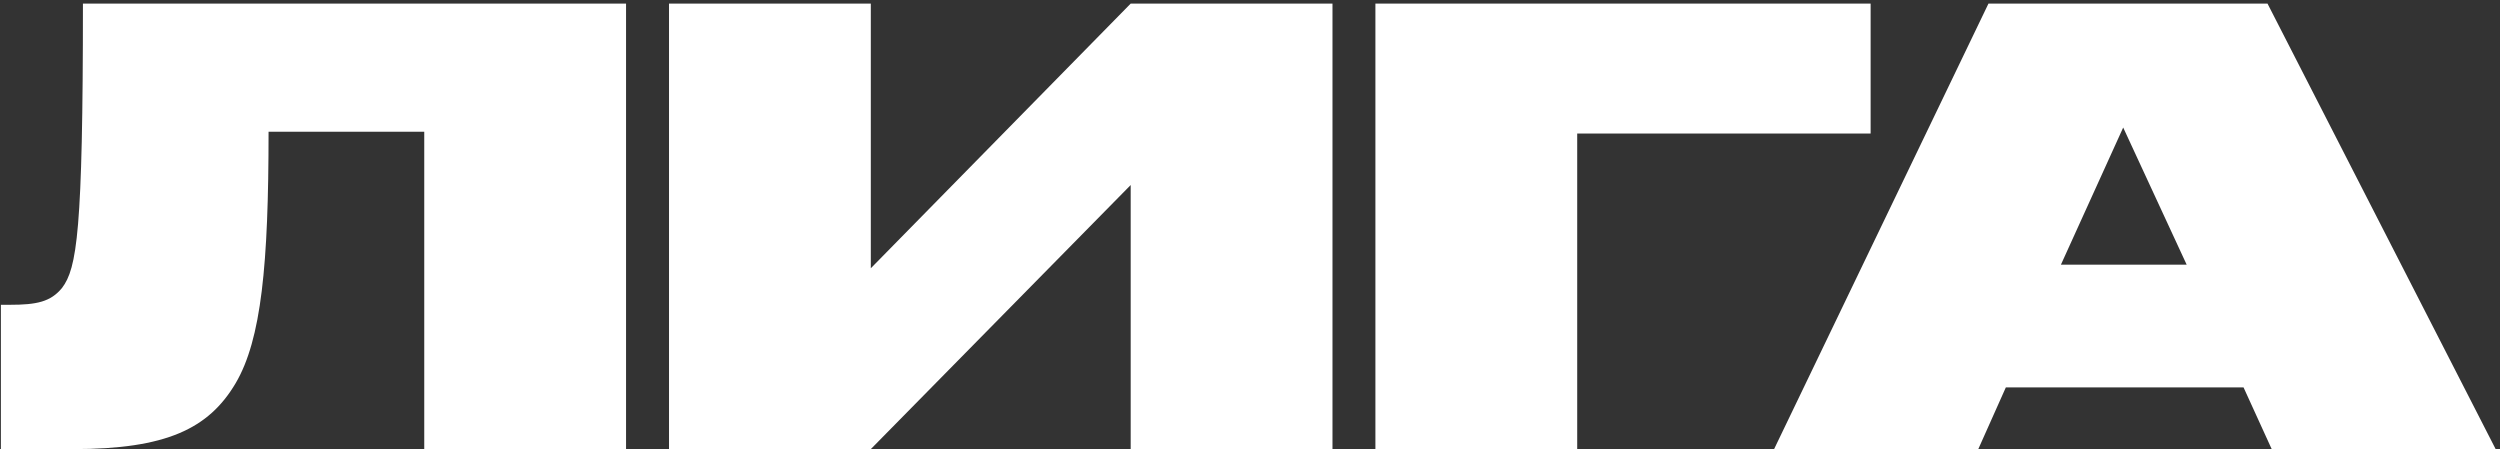 <?xml version="1.0" encoding="UTF-8"?> <svg xmlns="http://www.w3.org/2000/svg" width="334" height="60" viewBox="0 0 334 60" fill="none"><rect x="0" y="0" width="334" height="60" fill="#333333" stroke="none"/> <path d="M56.68 60V17.6H35.88C35.88 35.36 34.92 45.36 31.48 51.2C27.88 57.28 22.2 60 9.8 60H0.12V40.72H1.32C4.92 40.72 6.76 40.32 8.28 38.48C10.28 35.84 11.08 30.96 11.08 0.48H83.64V60H56.68Z" fill="white"></path> <path d="M151.06 60V24.72L116.34 60H89.38V0.48H116.34V35.84L151.06 0.48H178.02V60H151.06Z" fill="white"></path> <path d="M183.755 60V0.48H249.915V17.84H210.715V60H183.755Z" fill="white"></path> <path d="M292.139 35.36L283.659 17.04L275.339 35.36H292.139ZM303.499 60L299.739 51.76H267.979L264.299 60H237.019L265.659 0.48H302.939L333.419 60H303.499Z" fill="white"></path> </svg> 